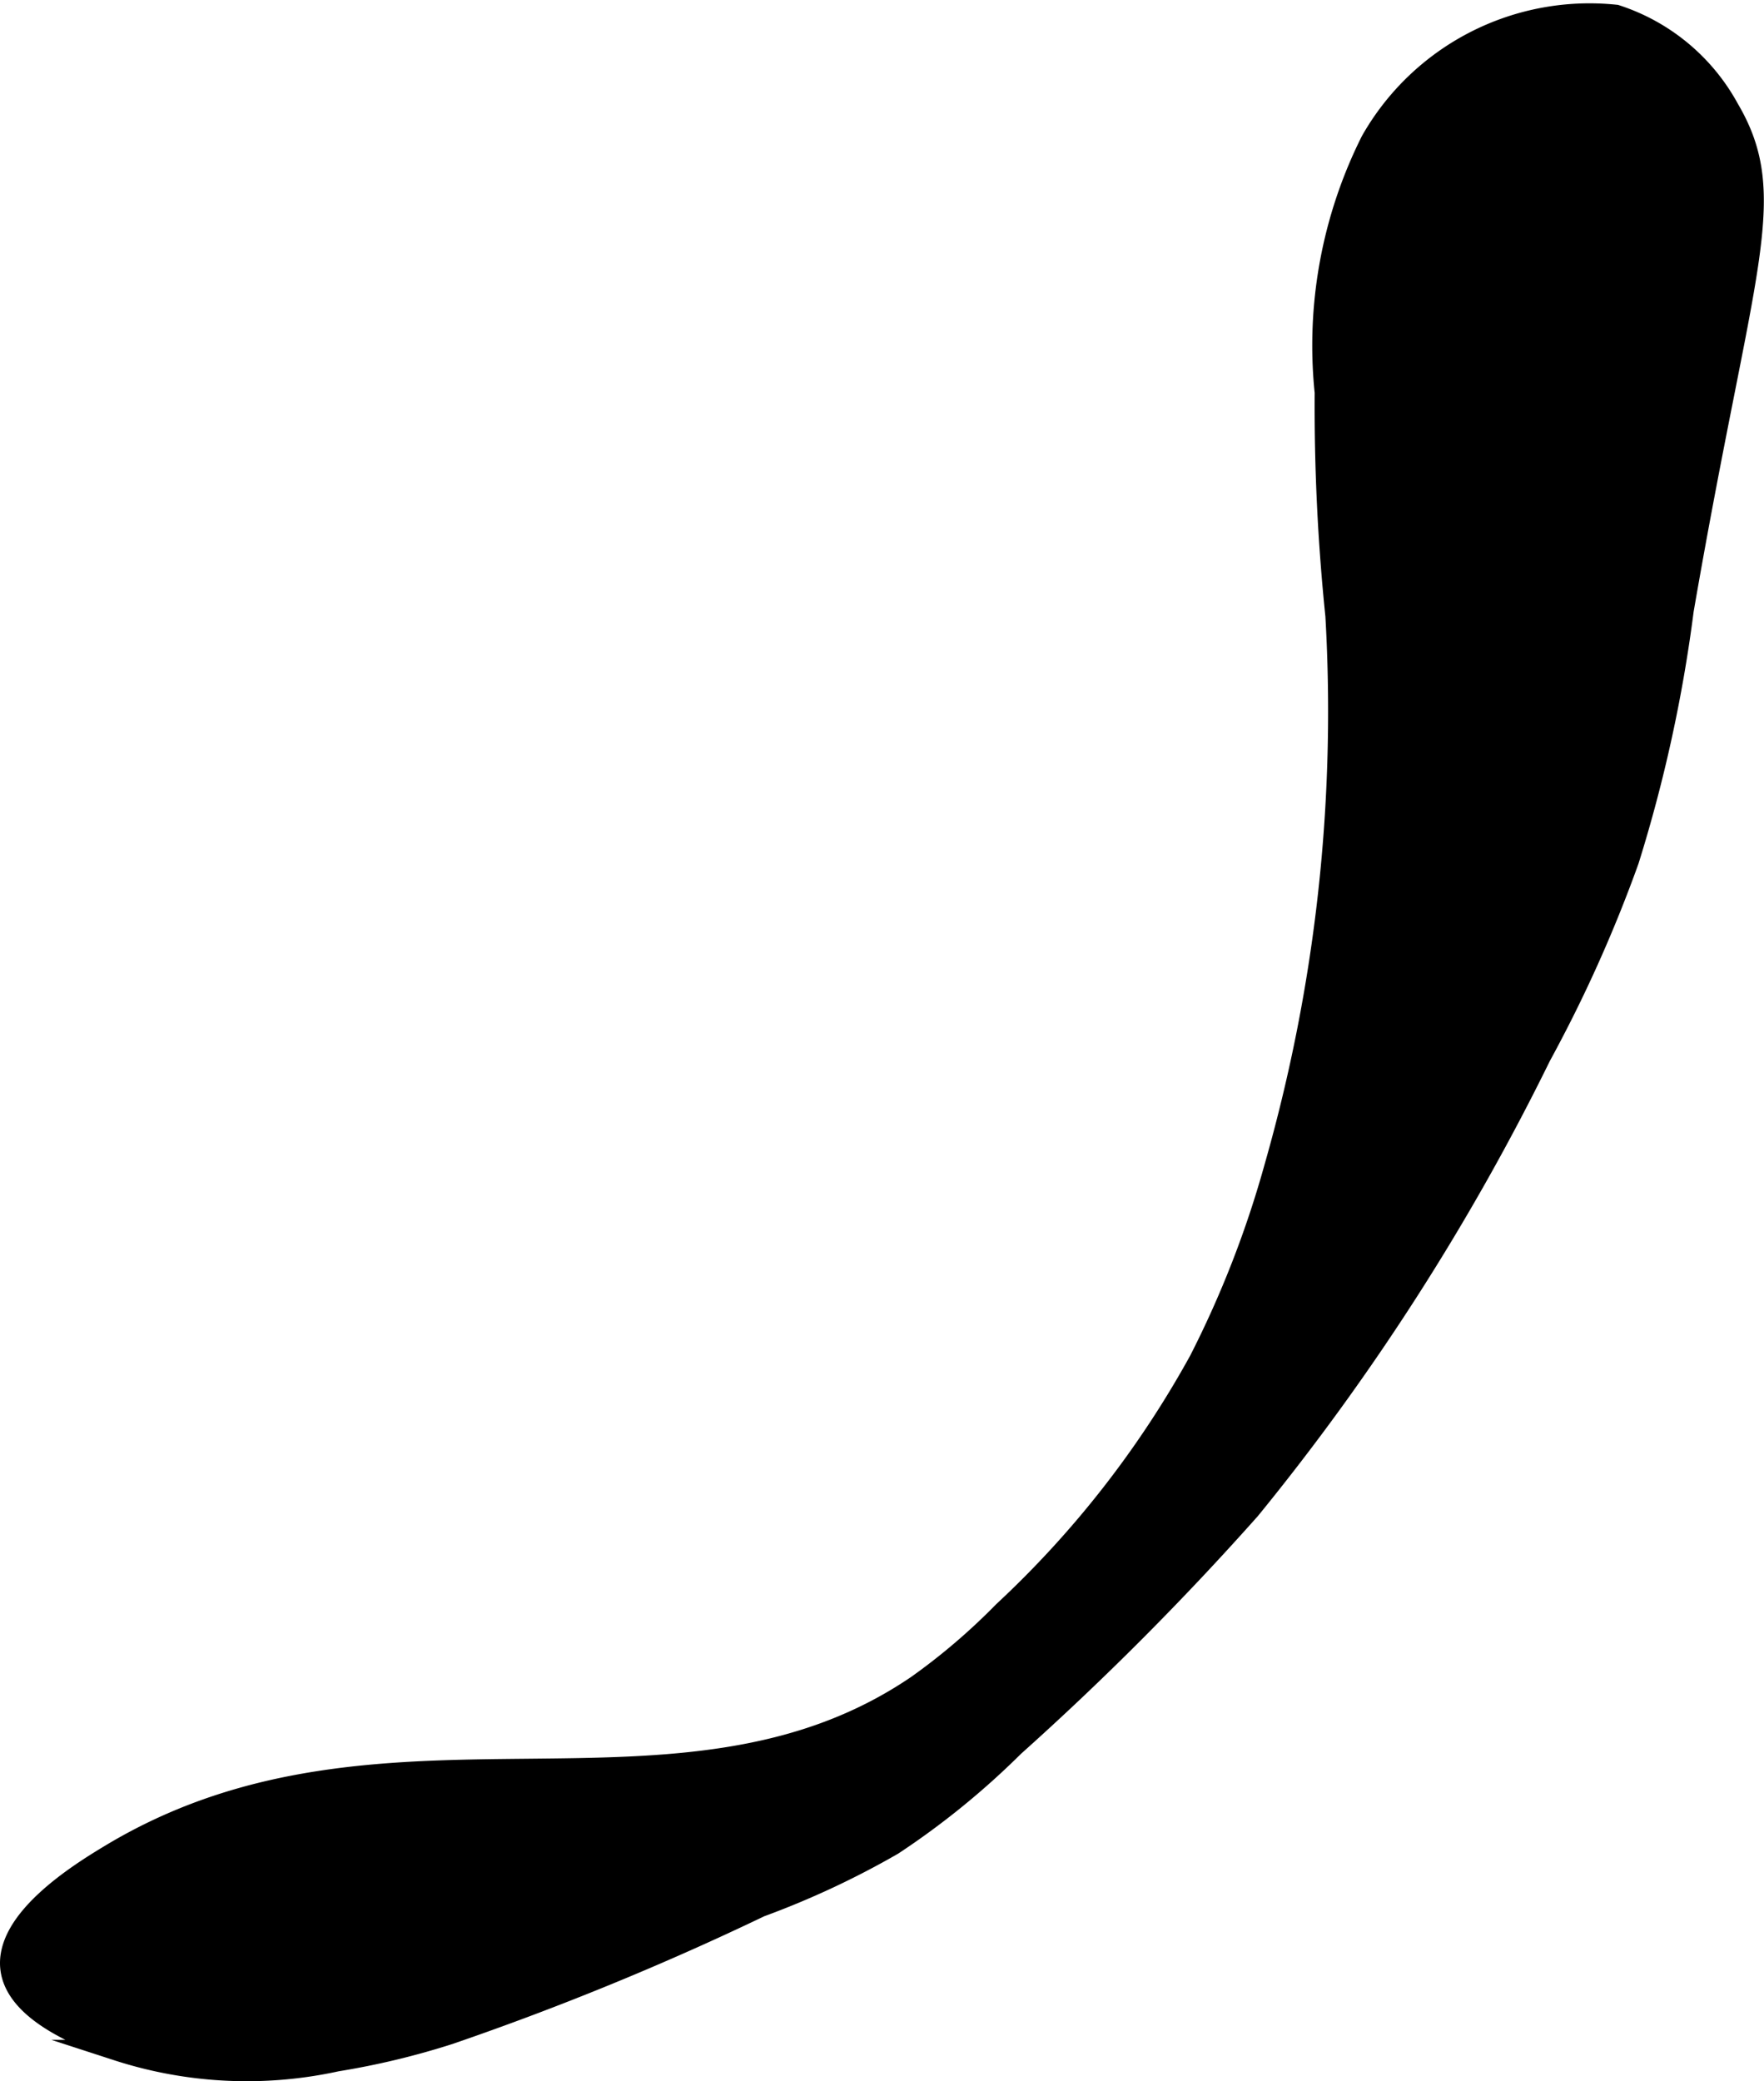 <?xml version="1.0" encoding="UTF-8"?>
<svg xmlns="http://www.w3.org/2000/svg"
     version="1.1"
     width="4.485mm"
     height="5.291mm"
     viewBox="0 0 12.713 14.999">
   <defs>
      <style type="text/css"><![CDATA[
      .a {
        stroke: #000;
        stroke-miterlimit: 10;
        stroke-width: 0.15px;
      }
    ]]></style>
   </defs>
   <path class="a"
         d="M9.882,1.015a3.289,3.289,0,0,0-.332,1.813,14.745,14.745,0,0,0,.077,1.609,11.951,11.951,0,0,1-.439,3.969A7.438,7.438,0,0,1,8.644,9.805a7.239,7.239,0,0,1-1.413,1.811,4.593,4.593,0,0,1-.62.53c-1.721,1.173-3.844.031-5.817,1.221-.219.132-.761.467-.717.822.039.316.526.498.766.587a3.026,3.026,0,0,0,1.583.078,5.556,5.556,0,0,0,.813-.195A20.794,20.794,0,0,0,5.479,13.741a6.152,6.152,0,0,0,.955-.446,5.683,5.683,0,0,0,.873-.71,21.154,21.154,0,0,0,1.702-1.708,17.055,17.055,0,0,0,2.095-3.266A10.004,10.004,0,0,0,11.738,6.2a10.511,10.511,0,0,0,.394-1.801c.429-2.486.704-2.975.328-3.614a1.427,1.427,0,0,0-.814-.676A1.811,1.811,0,0,0,9.882,1.015Z"/>
</svg>
